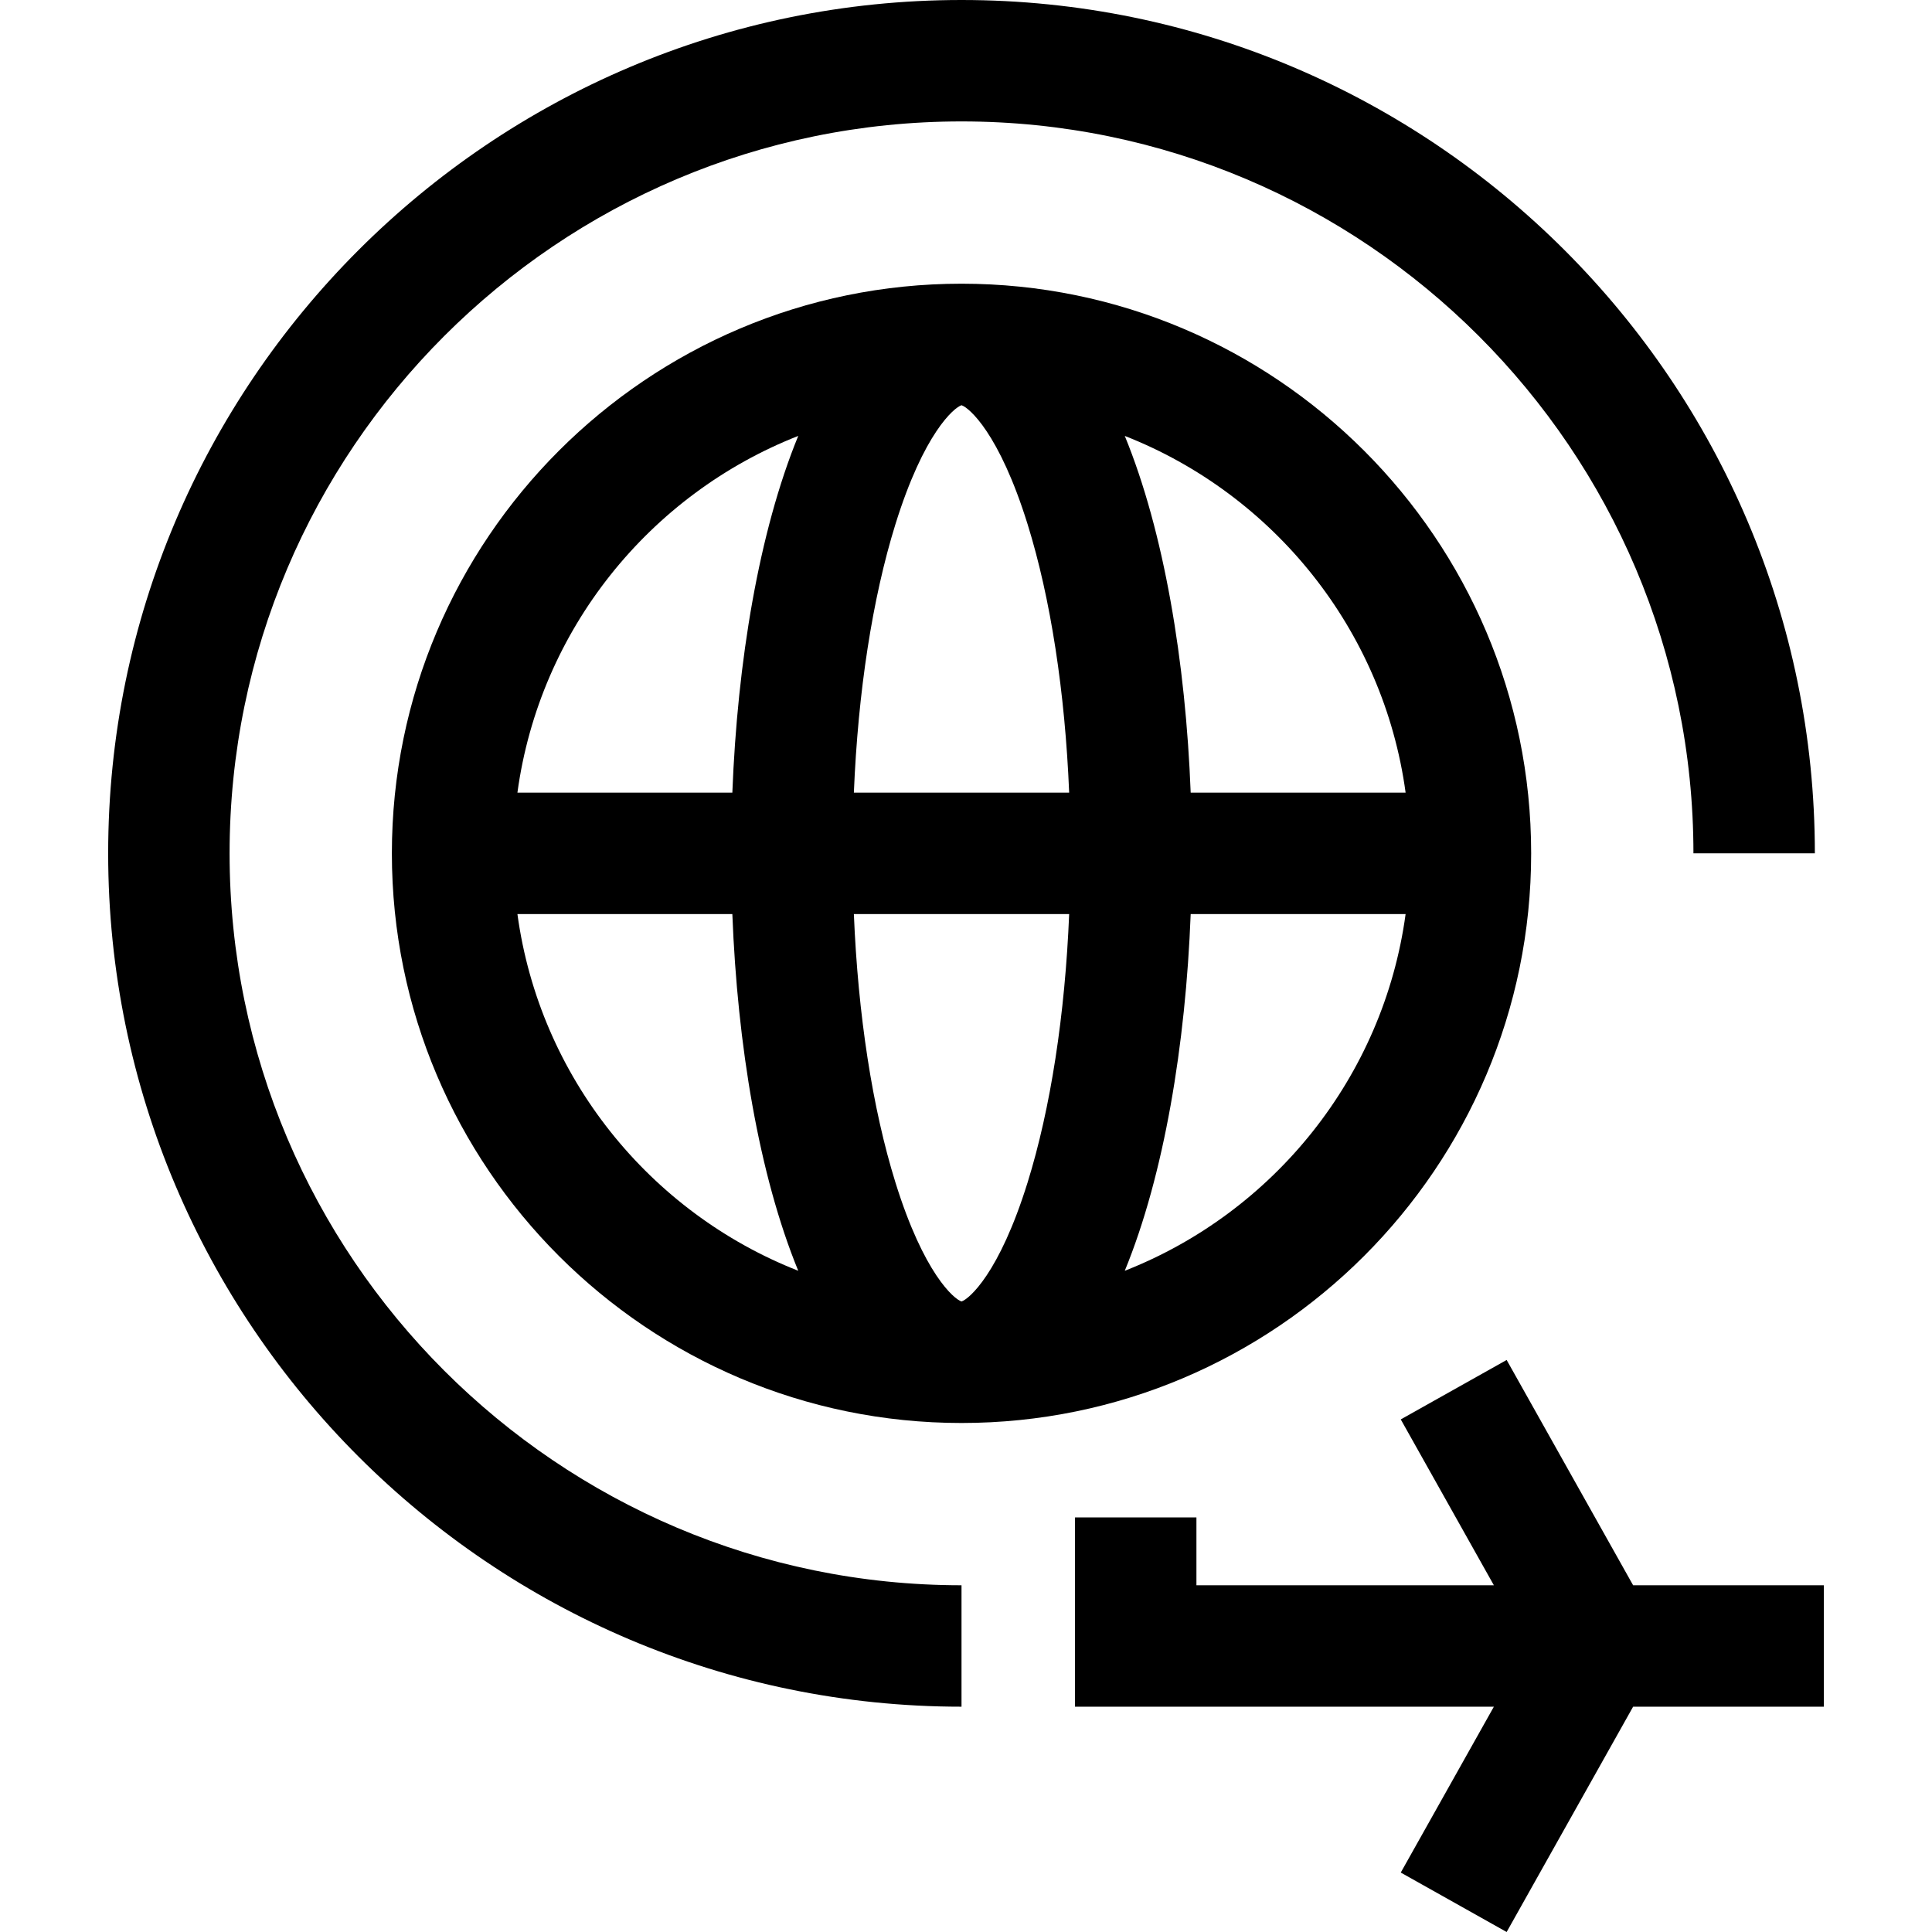 <?xml version="1.0" encoding="UTF-8" standalone="no"?><!-- icon666.com - MILLIONS OF FREE VECTOR ICONS --><svg width="1024" height="1024" version="1.1" id="Layer_1" xmlns="http://www.w3.org/2000/svg" xmlns:xlink="http://www.w3.org/1999/xlink" x="0px" y="0px" viewBox="0 0 477.343 477.343" style="enable-background:new 0 0 477.343 477.343;" xml:space="preserve"><g><path d="M378.306,210.838c0-77.606-63.137-140.743-140.743-140.743c-77.605,0-140.742,63.137-140.742,140.743 s63.137,140.743,140.742,140.743C315.169,351.581,378.306,288.444,378.306,210.838z M347.286,195.838h-53.102 c-1.249-32.277-6.552-64.425-16.283-88.136C314.604,122.107,341.808,155.566,347.286,195.838z M237.563,321.557 c-1.857-0.592-9.319-6.872-16.329-29.411c-5.694-18.308-9.244-41.444-10.268-66.308h53.195c-1.024,24.864-4.574,48-10.268,66.309 C246.882,314.685,239.419,320.965,237.563,321.557z M210.966,195.838c1.024-24.863,4.574-47.999,10.268-66.308 c7.01-22.539,14.473-28.819,16.329-29.411c1.857,0.592,9.319,6.871,16.329,29.41c5.694,18.308,9.244,41.445,10.268,66.309H210.966z M197.225,107.702c-9.731,23.711-15.034,55.859-16.283,88.136h-53.101C133.318,155.566,160.522,122.107,197.225,107.702z M127.841,225.838h53.101c1.249,32.277,6.552,64.425,16.283,88.136C160.522,299.569,133.318,266.11,127.841,225.838z M277.901,313.974c9.731-23.711,15.034-55.859,16.283-88.136h53.102C341.808,266.11,314.604,299.569,277.901,313.974z"/><polygon points="450.618,391.676 403.498,391.676 372.25,336.01 346.089,350.695 369.095,391.676 295.604,391.676 295.604,374.917 265.604,374.917 265.604,421.676 369.095,421.676 346.089,462.657 372.25,477.343 403.498,421.676 450.618,421.676 "/><path d="M56.725,210.838C56.725,111.124,137.849,30,237.563,30c99.715,0,180.838,81.124,180.838,180.838h30 C448.401,94.582,353.82,0,237.563,0C121.307,0,26.725,94.582,26.725,210.838c0,116.257,94.582,210.838,210.838,210.838v-30 C137.849,391.676,56.725,310.553,56.725,210.838z"/></g></svg>